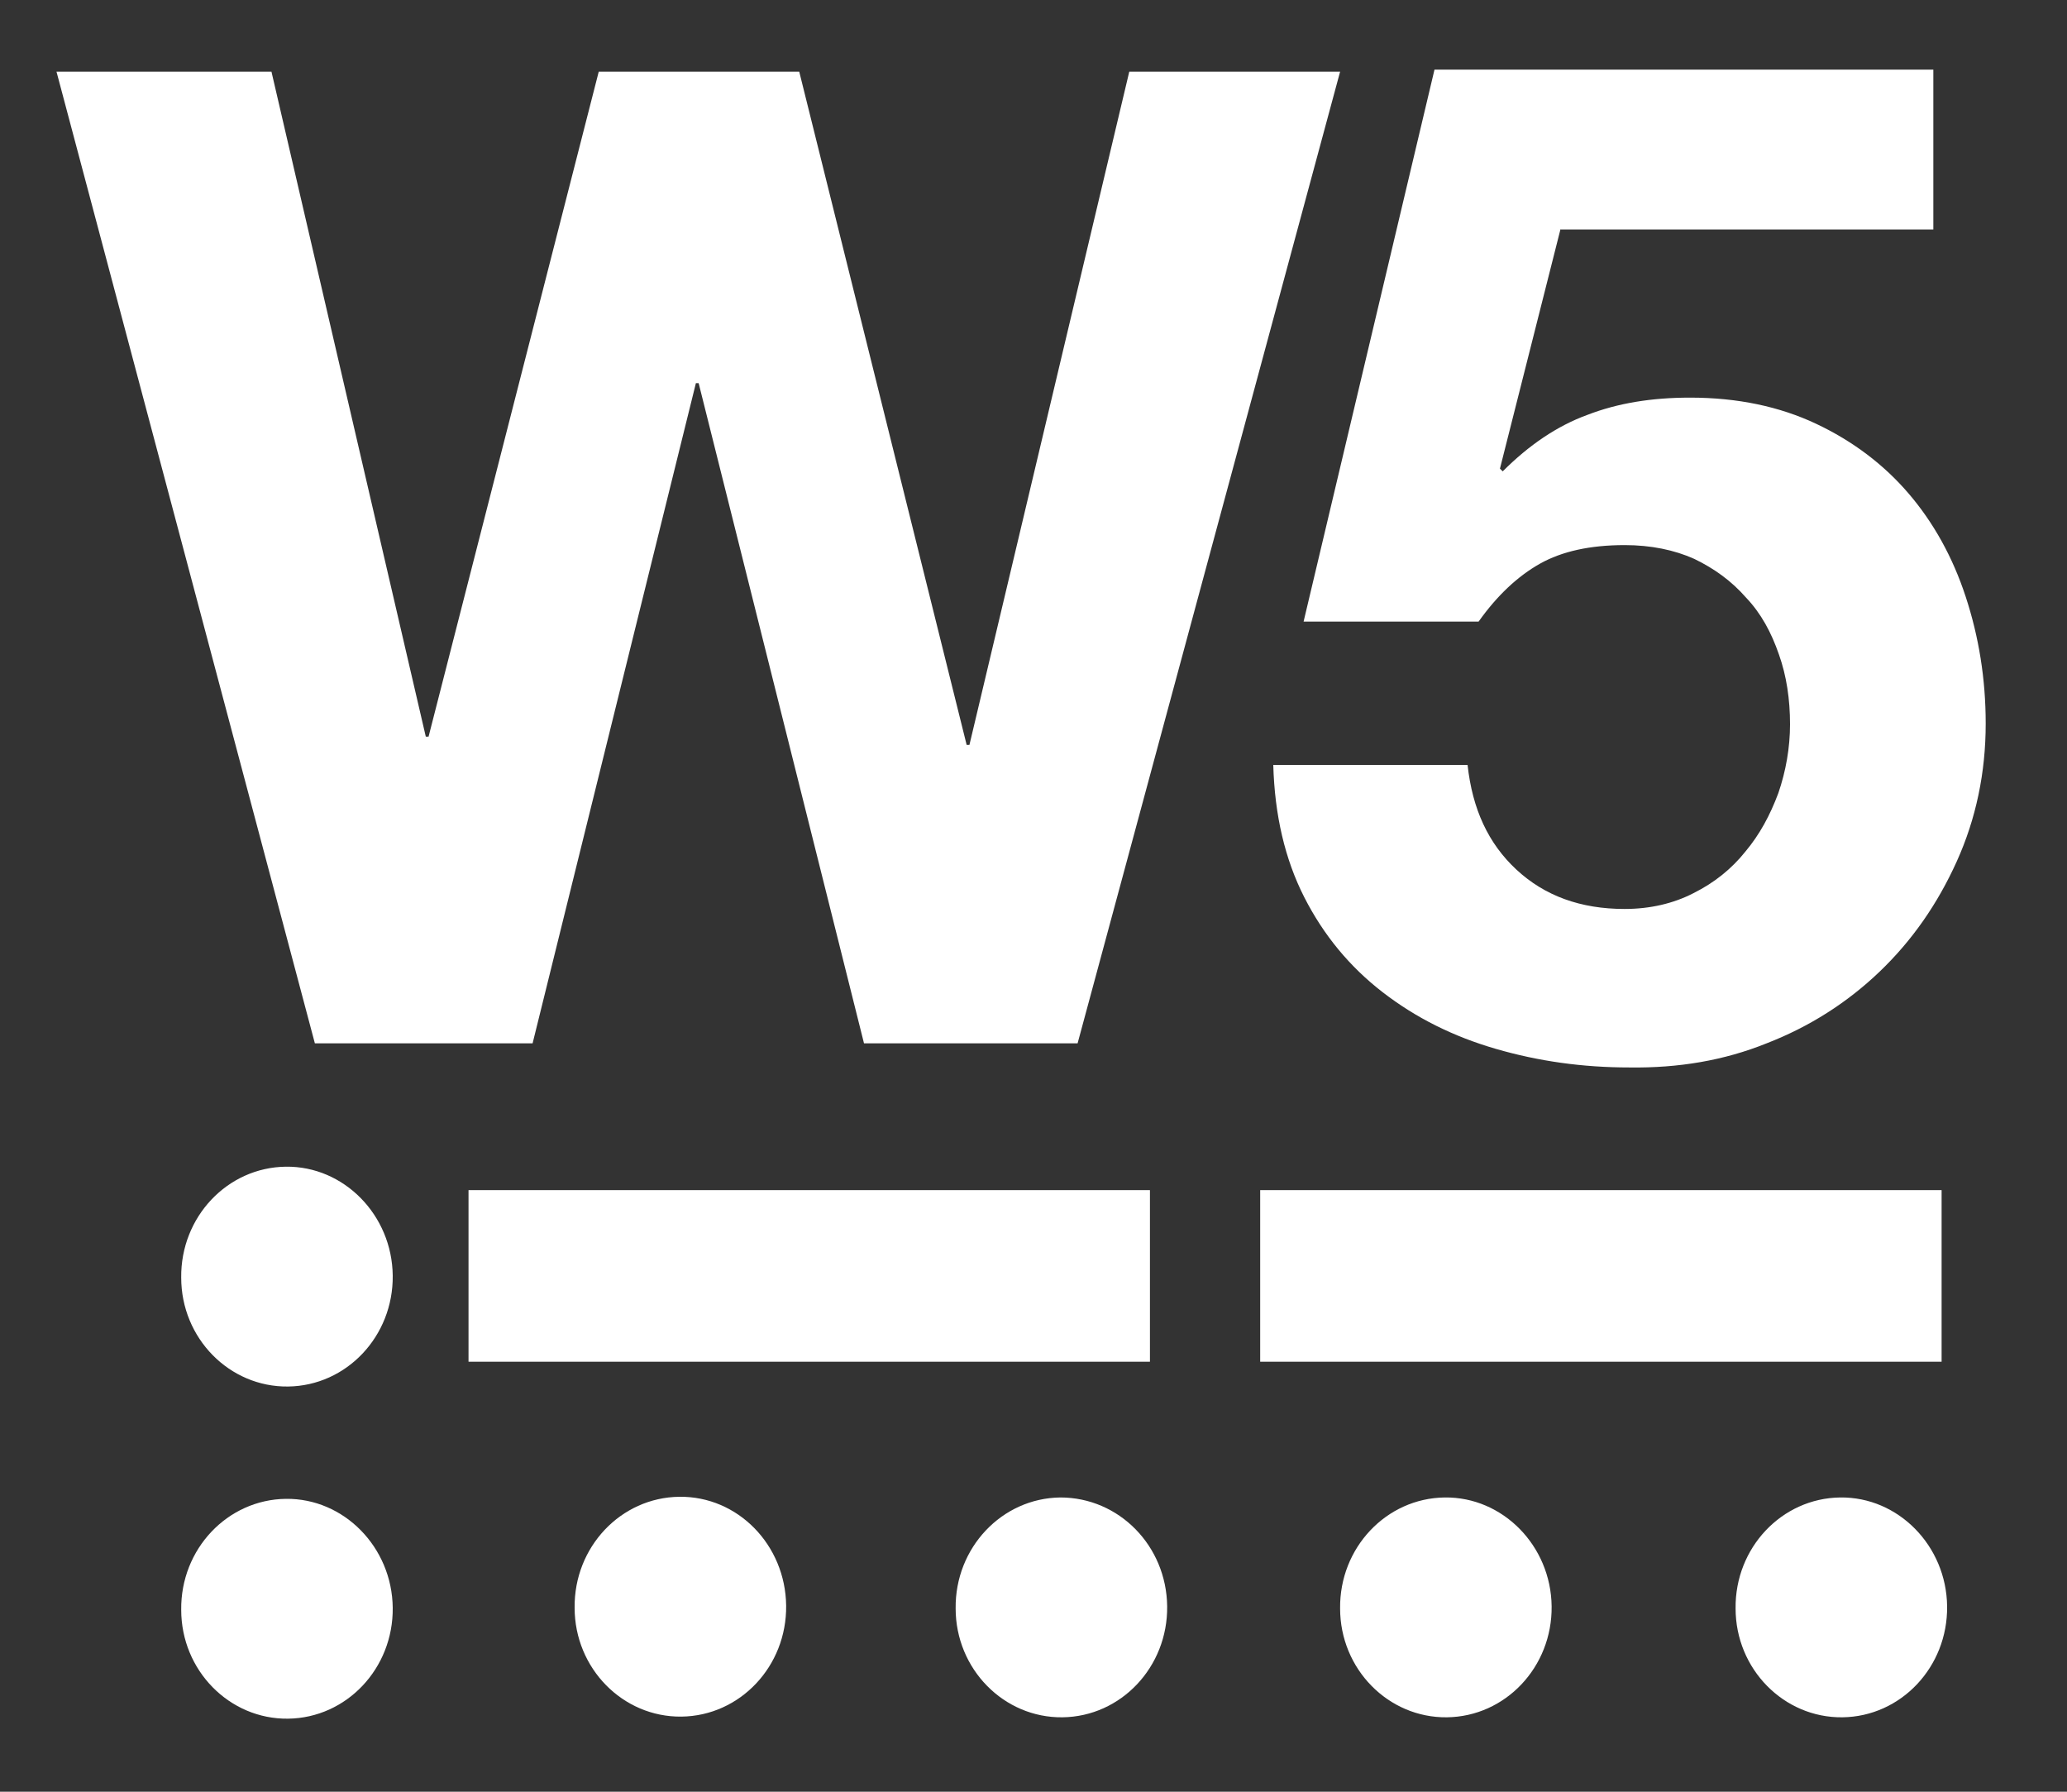 <svg xmlns="http://www.w3.org/2000/svg" xmlns:xlink="http://www.w3.org/1999/xlink" id="Layer_1" x="0px" y="0px" viewBox="0 0 300 260" style="enable-background:new 0 0 300 260;" xml:space="preserve"><rect x="0" y="0" width="300" height="260" fill="#333333" stroke="none"/><style type="text/css">	.st0{fill:#FFFFFF;}</style><polygon class="st0" points="125.4,151.4 101.4,55.6 101,55.6 77.3,151.4 45.7,151.4 8.2,10.4 39.4,10.4 61.8,106.9 62.2,106.9  86.9,10.4 116,10.4 140.3,108.1 140.7,108.1 163.9,10.4 194.5,10.4 156.4,151.4 "></polygon><path class="st0" d="M226.5,33.2L217.7,68l0.4,0.4c3.8-3.8,7.9-6.6,12.3-8.2c4.4-1.7,9.3-2.5,14.9-2.5c6.9,0,13,1.3,18.3,3.8 c5.3,2.5,9.8,5.9,13.4,10.1c3.6,4.2,6.4,9.2,8.3,15c1.9,5.8,2.9,11.9,2.9,18.4c0,7.1-1.4,13.8-4.2,20c-2.8,6.2-6.5,11.5-11.2,16 c-4.7,4.5-10.2,8-16.4,10.4c-6.2,2.5-12.8,3.6-19.9,3.5c-6.8,0-13.2-0.9-19.4-2.7c-6.2-1.8-11.6-4.5-16.4-8.2 c-4.8-3.7-8.6-8.3-11.4-13.8c-2.8-5.5-4.3-11.9-4.5-19.2h28.2c0.7,6.4,3,11.4,7.1,15.2c4.1,3.8,9.3,5.7,15.7,5.7 c3.7,0,7.1-0.8,10-2.3c3-1.5,5.5-3.5,7.5-6c2.1-2.5,3.6-5.3,4.8-8.5c1.1-3.2,1.7-6.6,1.7-10c0-3.6-0.5-7-1.6-10.1 c-1.1-3.2-2.6-6-4.8-8.3c-2.1-2.4-4.6-4.2-7.5-5.6c-2.9-1.3-6.3-2-10.1-2c-5,0-9.1,0.9-12.3,2.7c-3.2,1.8-6.2,4.6-8.9,8.4h-25.4 l19-80.1h72.4v23.2H226.5z"></path><rect x="68" y="172.7" class="st0" width="98.9" height="24.9"></rect><rect x="182.9" y="172.7" class="st0" width="98.9" height="24.9"></rect><path class="st0" d="M57,185.1c0.1,8.8-6.7,16-15.2,16.1c-8.5,0.1-15.5-7-15.5-15.8c-0.1-8.8,6.7-16,15.2-16.1 C49.9,169.2,56.9,176.3,57,185.1"></path><path class="st0" d="M57,233.3c0.1,8.8-6.7,16-15.2,16.1c-8.5,0.1-15.5-7-15.5-15.8c-0.1-8.8,6.7-16,15.2-16.1 C49.9,217.4,56.9,224.5,57,233.3"></path><path class="st0" d="M114.1,233c0.1,8.8-6.7,16-15.2,16.1c-8.5,0.1-15.5-7-15.5-15.8c-0.1-8.8,6.7-16,15.2-16.1 C107.1,217.1,114,224.2,114.1,233"></path><path class="st0" d="M169.4,233.1c0.1,8.8-6.7,16-15.2,16.1c-8.5,0.1-15.5-7-15.5-15.8c-0.1-8.8,6.7-16,15.2-16.1 C162.4,217.3,169.3,224.3,169.4,233.1"></path><path class="st0" d="M225.2,233.1c0.1,8.8-6.7,16-15.2,16.1c-8.5,0.1-15.5-7-15.5-15.8c-0.1-8.8,6.7-16,15.2-16.1 C218.1,217.2,225.1,224.3,225.2,233.1"></path><path class="st0" d="M282.6,233.1c0.1,8.8-6.7,16-15.2,16.1c-8.5,0.1-15.5-7-15.5-15.8c-0.1-8.8,6.7-16,15.2-16.1 C275.5,217.2,282.5,224.3,282.6,233.1"></path></svg>